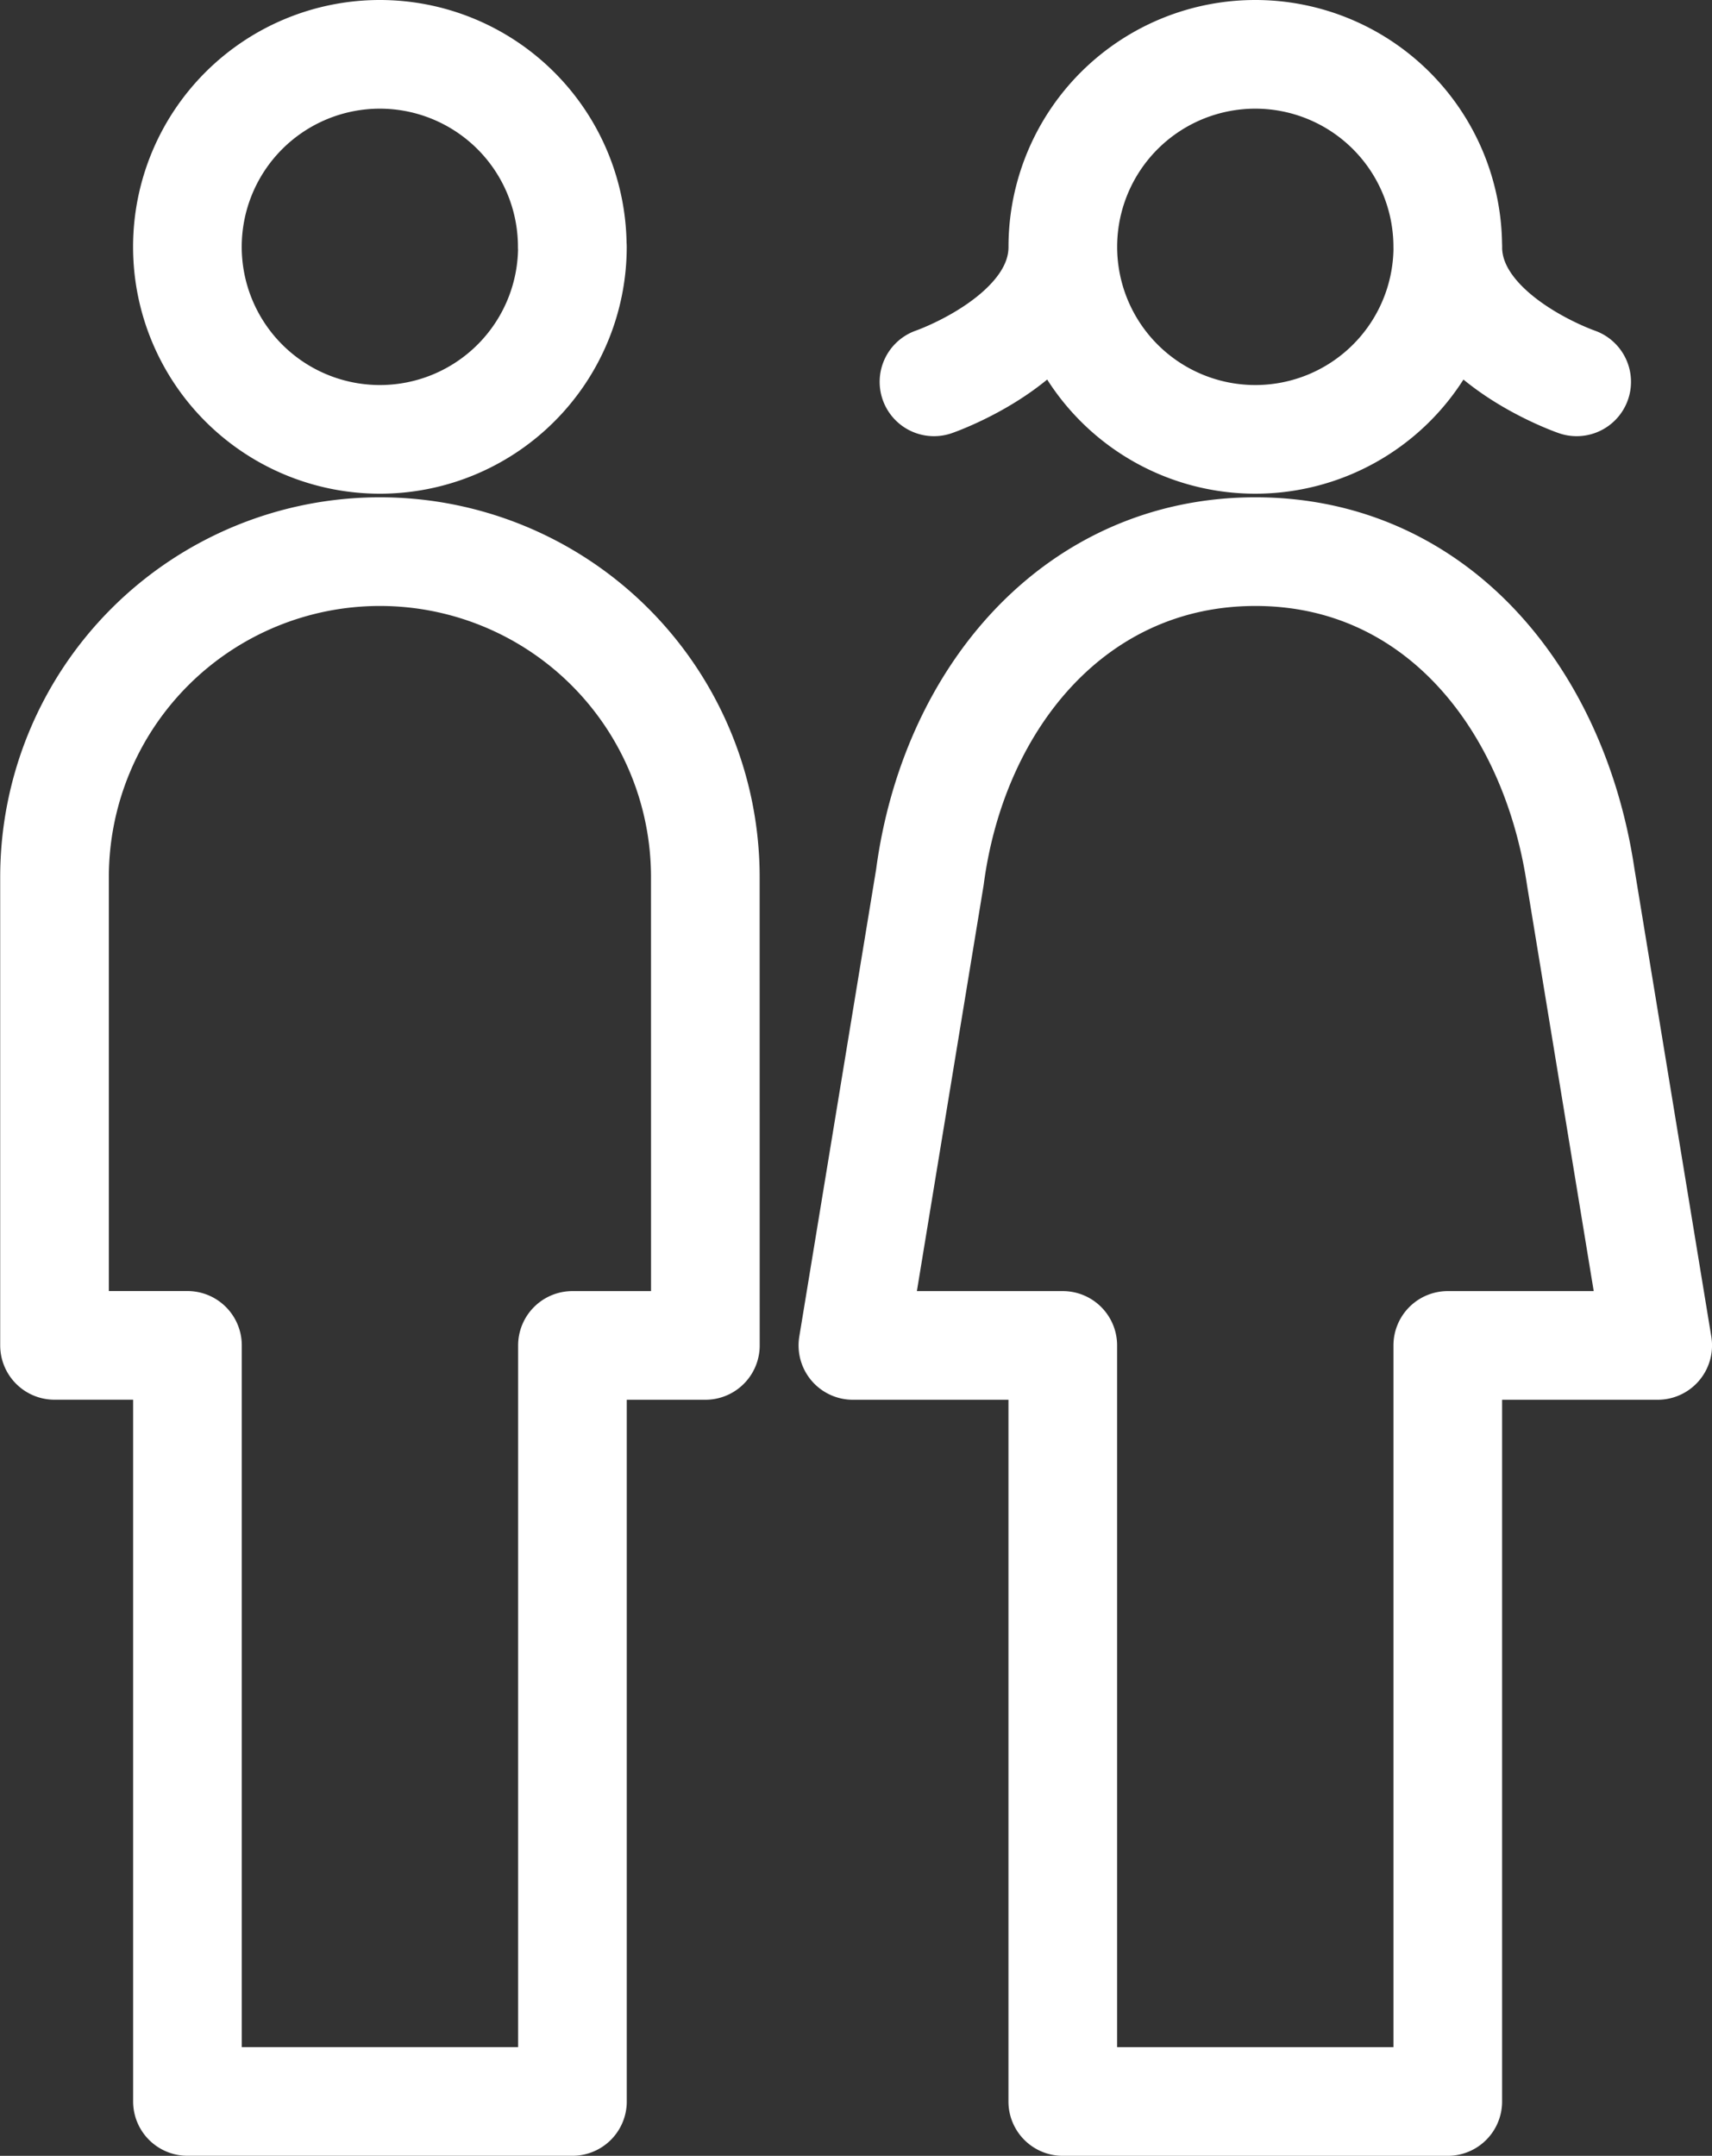 <?xml version="1.0" encoding="UTF-8"?>
<svg xmlns="http://www.w3.org/2000/svg" width="69.548" height="87.567" viewBox="0 0 69.548 87.567">
  <rect x="0" y="0" width="69.548" height="87.567" fill="#333333" stroke="none"/>
  <path id="Path_6663" data-name="Path 6663" d="M582.308,135.206s-5.236-1.8-5.236-5.484M556.2,135.206s5.234-1.8,5.234-5.484m15.64,0a7.82,7.82,0,1,1-7.819-7.819A7.82,7.82,0,0,1,577.071,129.722Zm5.4,25.6c-1.083-7.3-5.915-13.219-13.216-13.219S557,148.027,556.034,155.324l-3.128,19.022h8.526v30.711h15.64V174.346H585.6Zm-40.963-25.6a7.82,7.82,0,1,1-7.822-7.819A7.82,7.82,0,0,1,541.506,129.722Zm5.4,25.6a13.219,13.219,0,1,0-26.438,0v19.022h5.4v30.711h15.64V174.346h5.4Z" transform="translate(-518.258 -119.696)" fill="none" stroke="#fff" stroke-linecap="round" stroke-linejoin="round" stroke-width="4.414"></path>
</svg>
